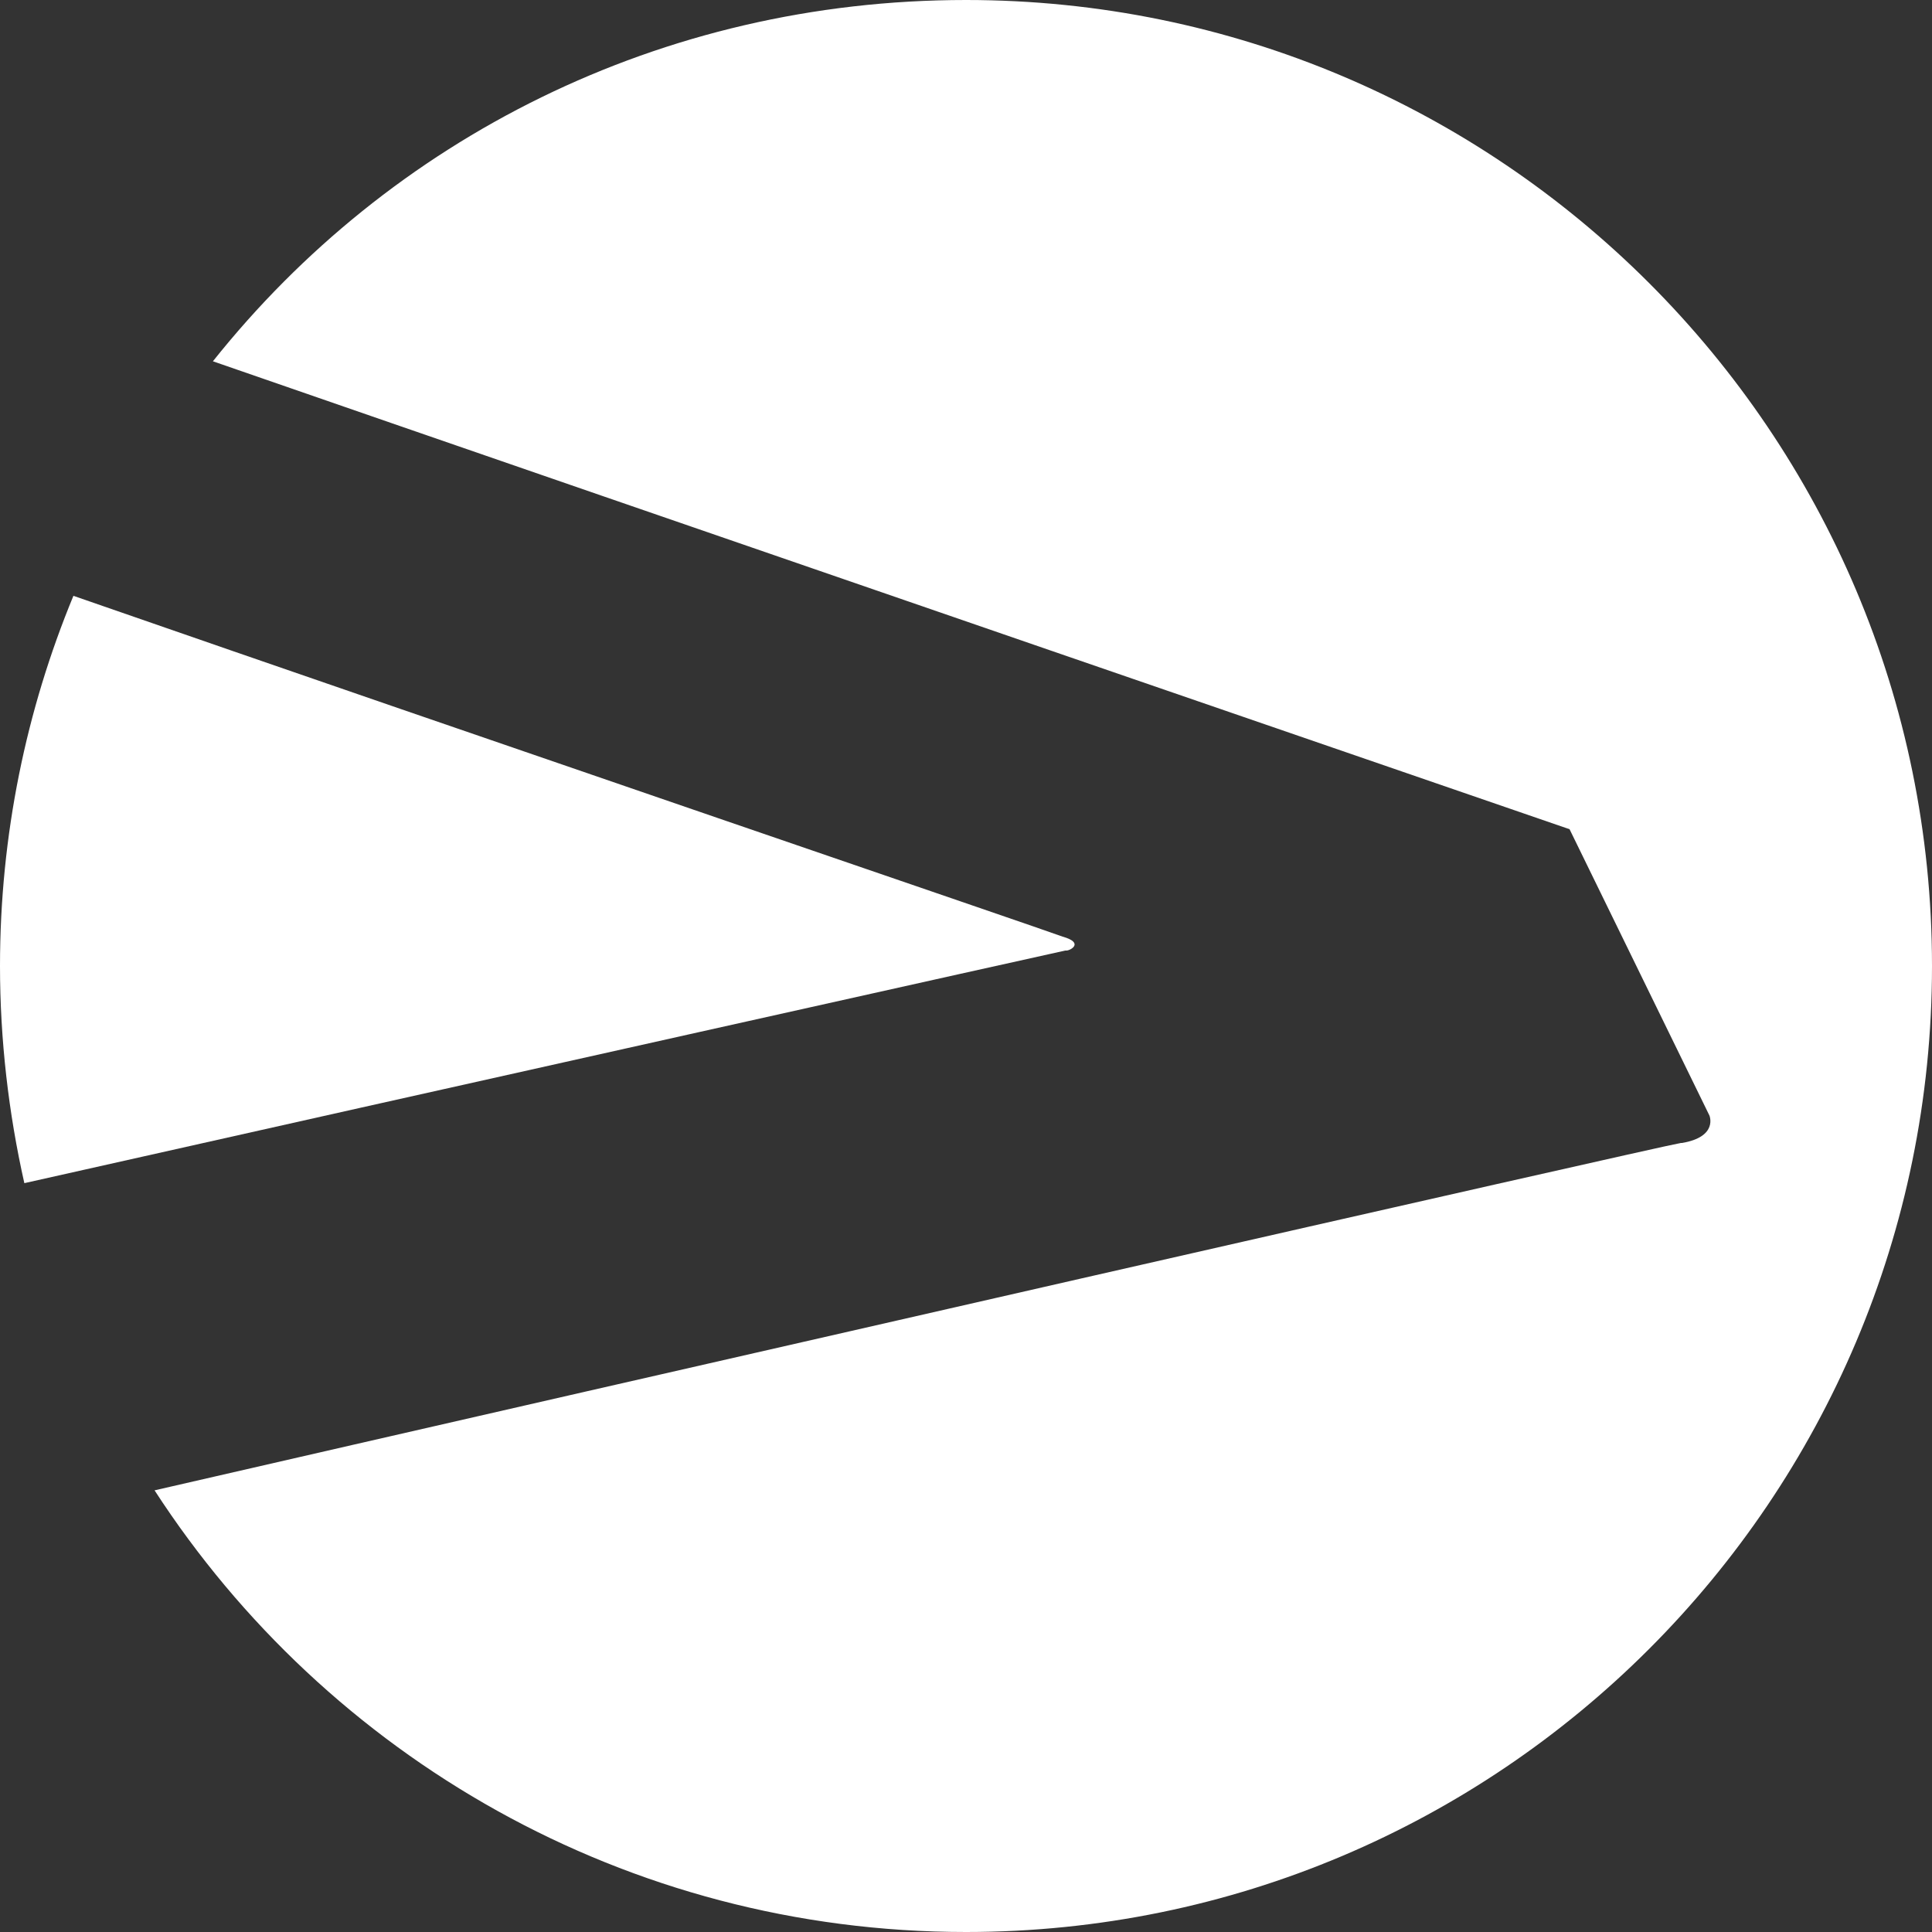 <svg xmlns="http://www.w3.org/2000/svg" xmlns:xlink="http://www.w3.org/1999/xlink" version="1.1" id="Layer_1" x="0px" y="0px" viewBox="0 0 50 50" enable-background="new 0 0 50 50" xml:space="preserve">
<rect x="0" y="0" width="50" height="50" fill="#333333" stroke="none"/>
<path class="arrow" fill="#FFFFFF" d="M43.53 29.58c0.94-0.16 0.71-0.71 0.71-0.71l-3.62-7.41c0 0-24.18-8.32-35.11-12.11C10.09 3.6 17.1 0 25 0 c13.81 0 25 11.2 25 25S38.81 50 25 50c-8.8 0-16.54-4.55-21-11.43C16.05 35.8 42.8 29.7 43.5 29.58z"/>
<path class="arrow" fill="#FFFFFF" d="M27.57 24.6c-0.11 0.02-16.18 3.6-26.94 6.02C0.22 28.8 0 26.9 0 25c0-3.39 0.68-6.63 1.9-9.58 c10.65 3.7 25.3 8.7 25.6 8.82C28.07 24.4 27.7 24.6 27.6 24.6z"/>
</svg>
